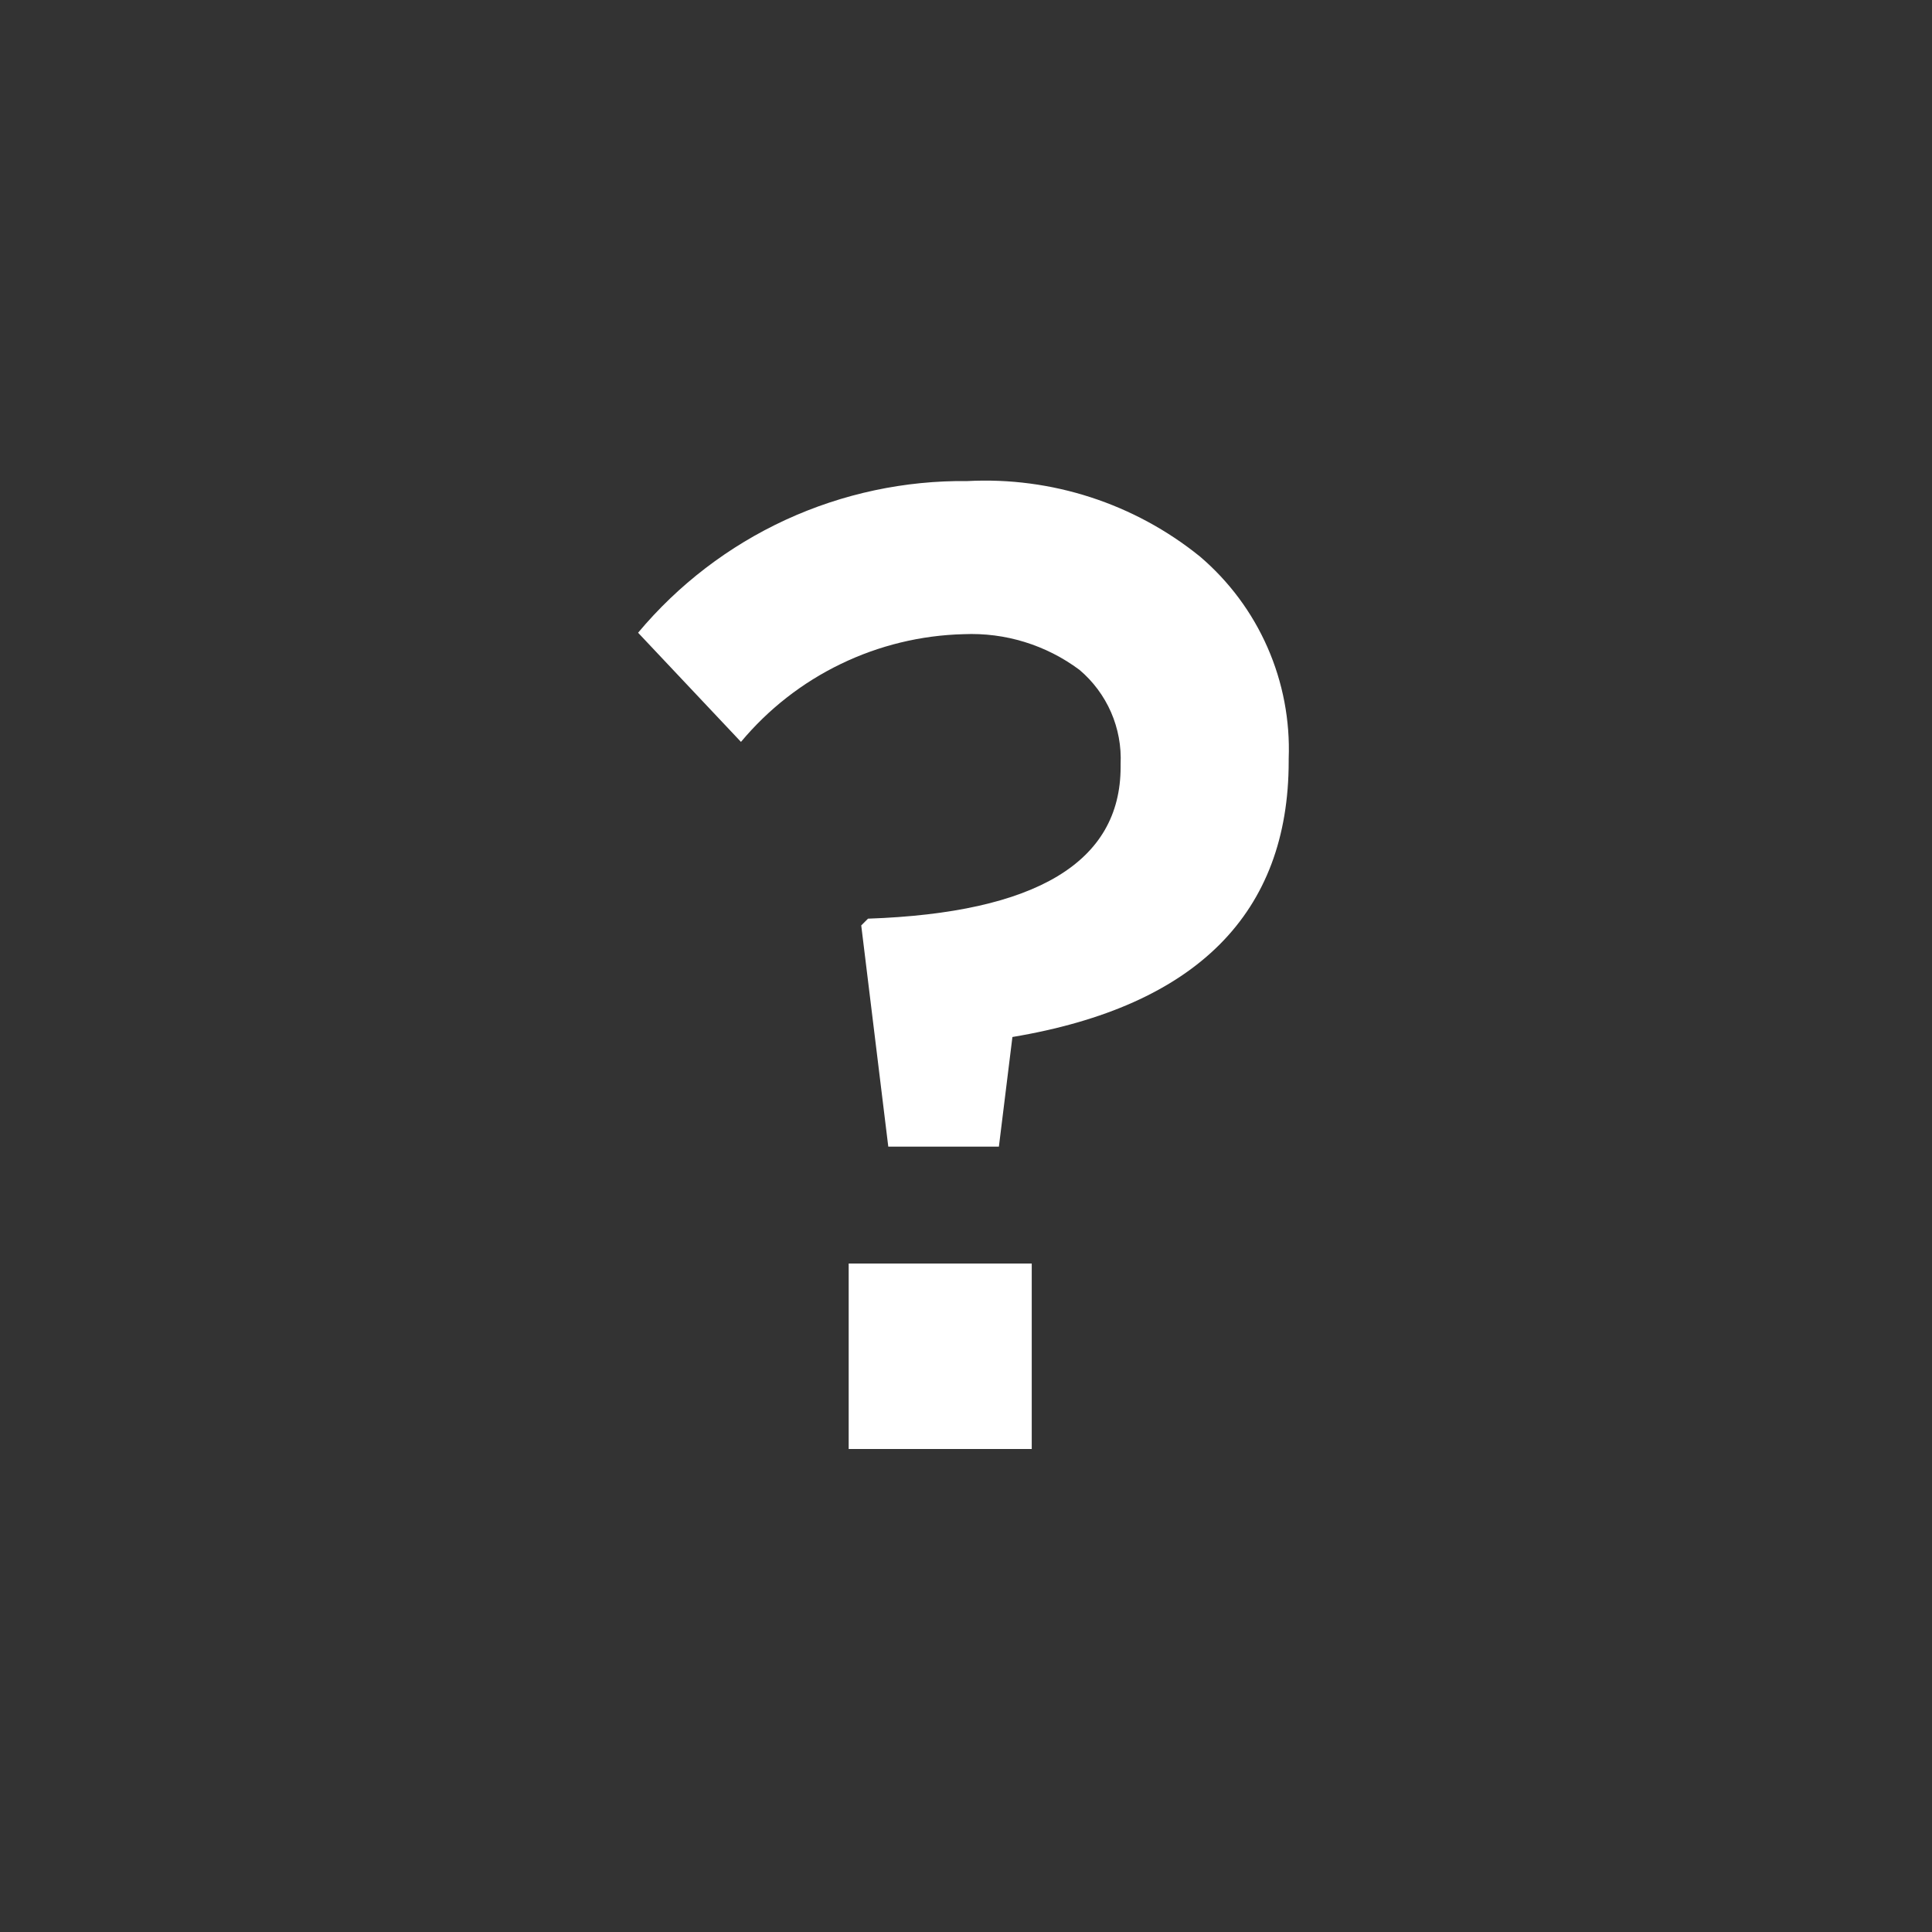 <svg width="40" height="40" viewBox="0 0 40 40" fill="none" xmlns="http://www.w3.org/2000/svg">
<rect x="0" y="0" width="40" height="40" fill="#333333" stroke="none"/>
<path d="M17.831 19.16L17.971 19.02C21.451 18.9 23.201 17.85 23.201 15.88V15.82C23.218 15.451 23.15 15.084 23.003 14.746C22.855 14.408 22.632 14.108 22.351 13.87C21.66 13.354 20.812 13.092 19.951 13.13C19.068 13.152 18.2 13.363 17.405 13.748C16.61 14.132 15.907 14.682 15.341 15.36L13.211 13.1C14.044 12.104 15.088 11.305 16.267 10.762C17.447 10.219 18.733 9.945 20.031 9.96C21.772 9.869 23.485 10.425 24.841 11.52C25.445 12.034 25.924 12.678 26.242 13.403C26.561 14.129 26.711 14.918 26.681 15.71V15.76C26.681 18.9 24.781 20.83 20.961 21.47L20.681 23.74H18.391L17.831 19.16ZM17.571 26.16H21.361V30H17.571V26.16Z" fill="white"/>
</svg>
